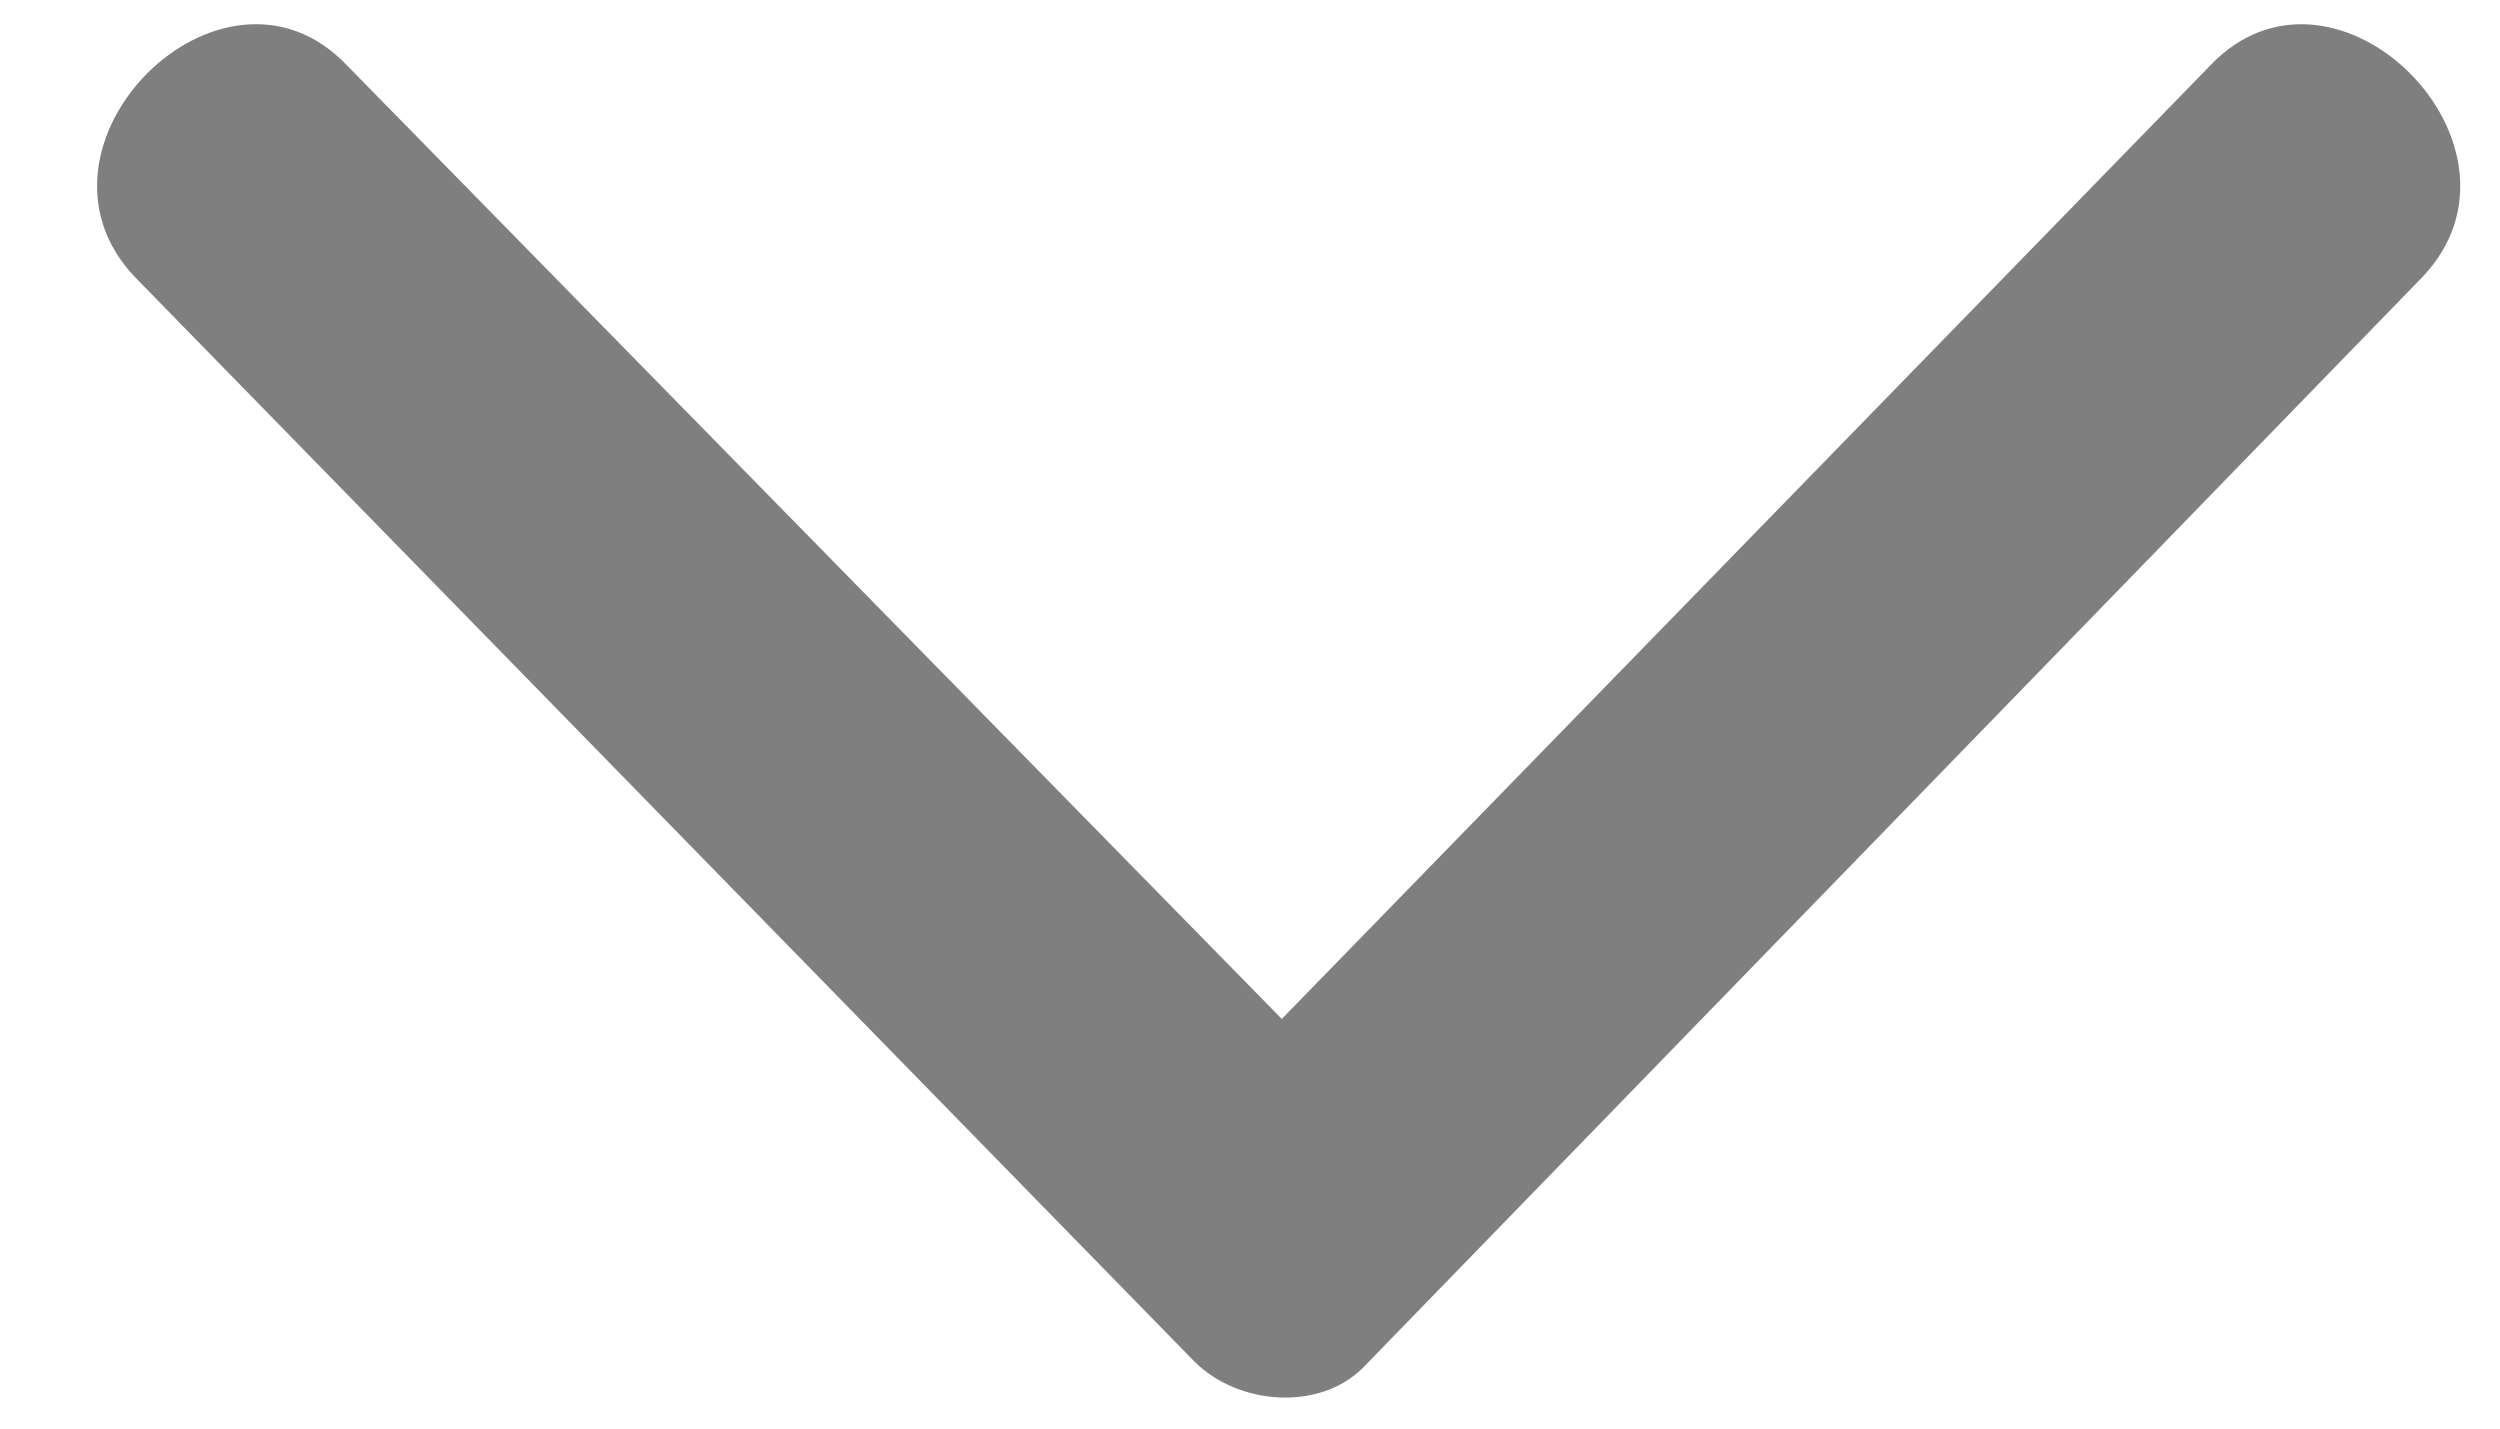 <svg width="14" height="8" viewBox="0 0 14 8" fill="none" xmlns="http://www.w3.org/2000/svg">
<path opacity="0.5" fill-rule="evenodd" clip-rule="evenodd" d="M12.378 0.366L7.178 5.706L1.943 0.366C1.245 -0.367 0.058 0.819 0.756 1.552L6.689 7.625C6.934 7.869 7.387 7.904 7.632 7.66L13.565 1.552C14.263 0.82 13.076 -0.367 12.378 0.366L12.378 0.366Z" fill="black"/>
</svg>
